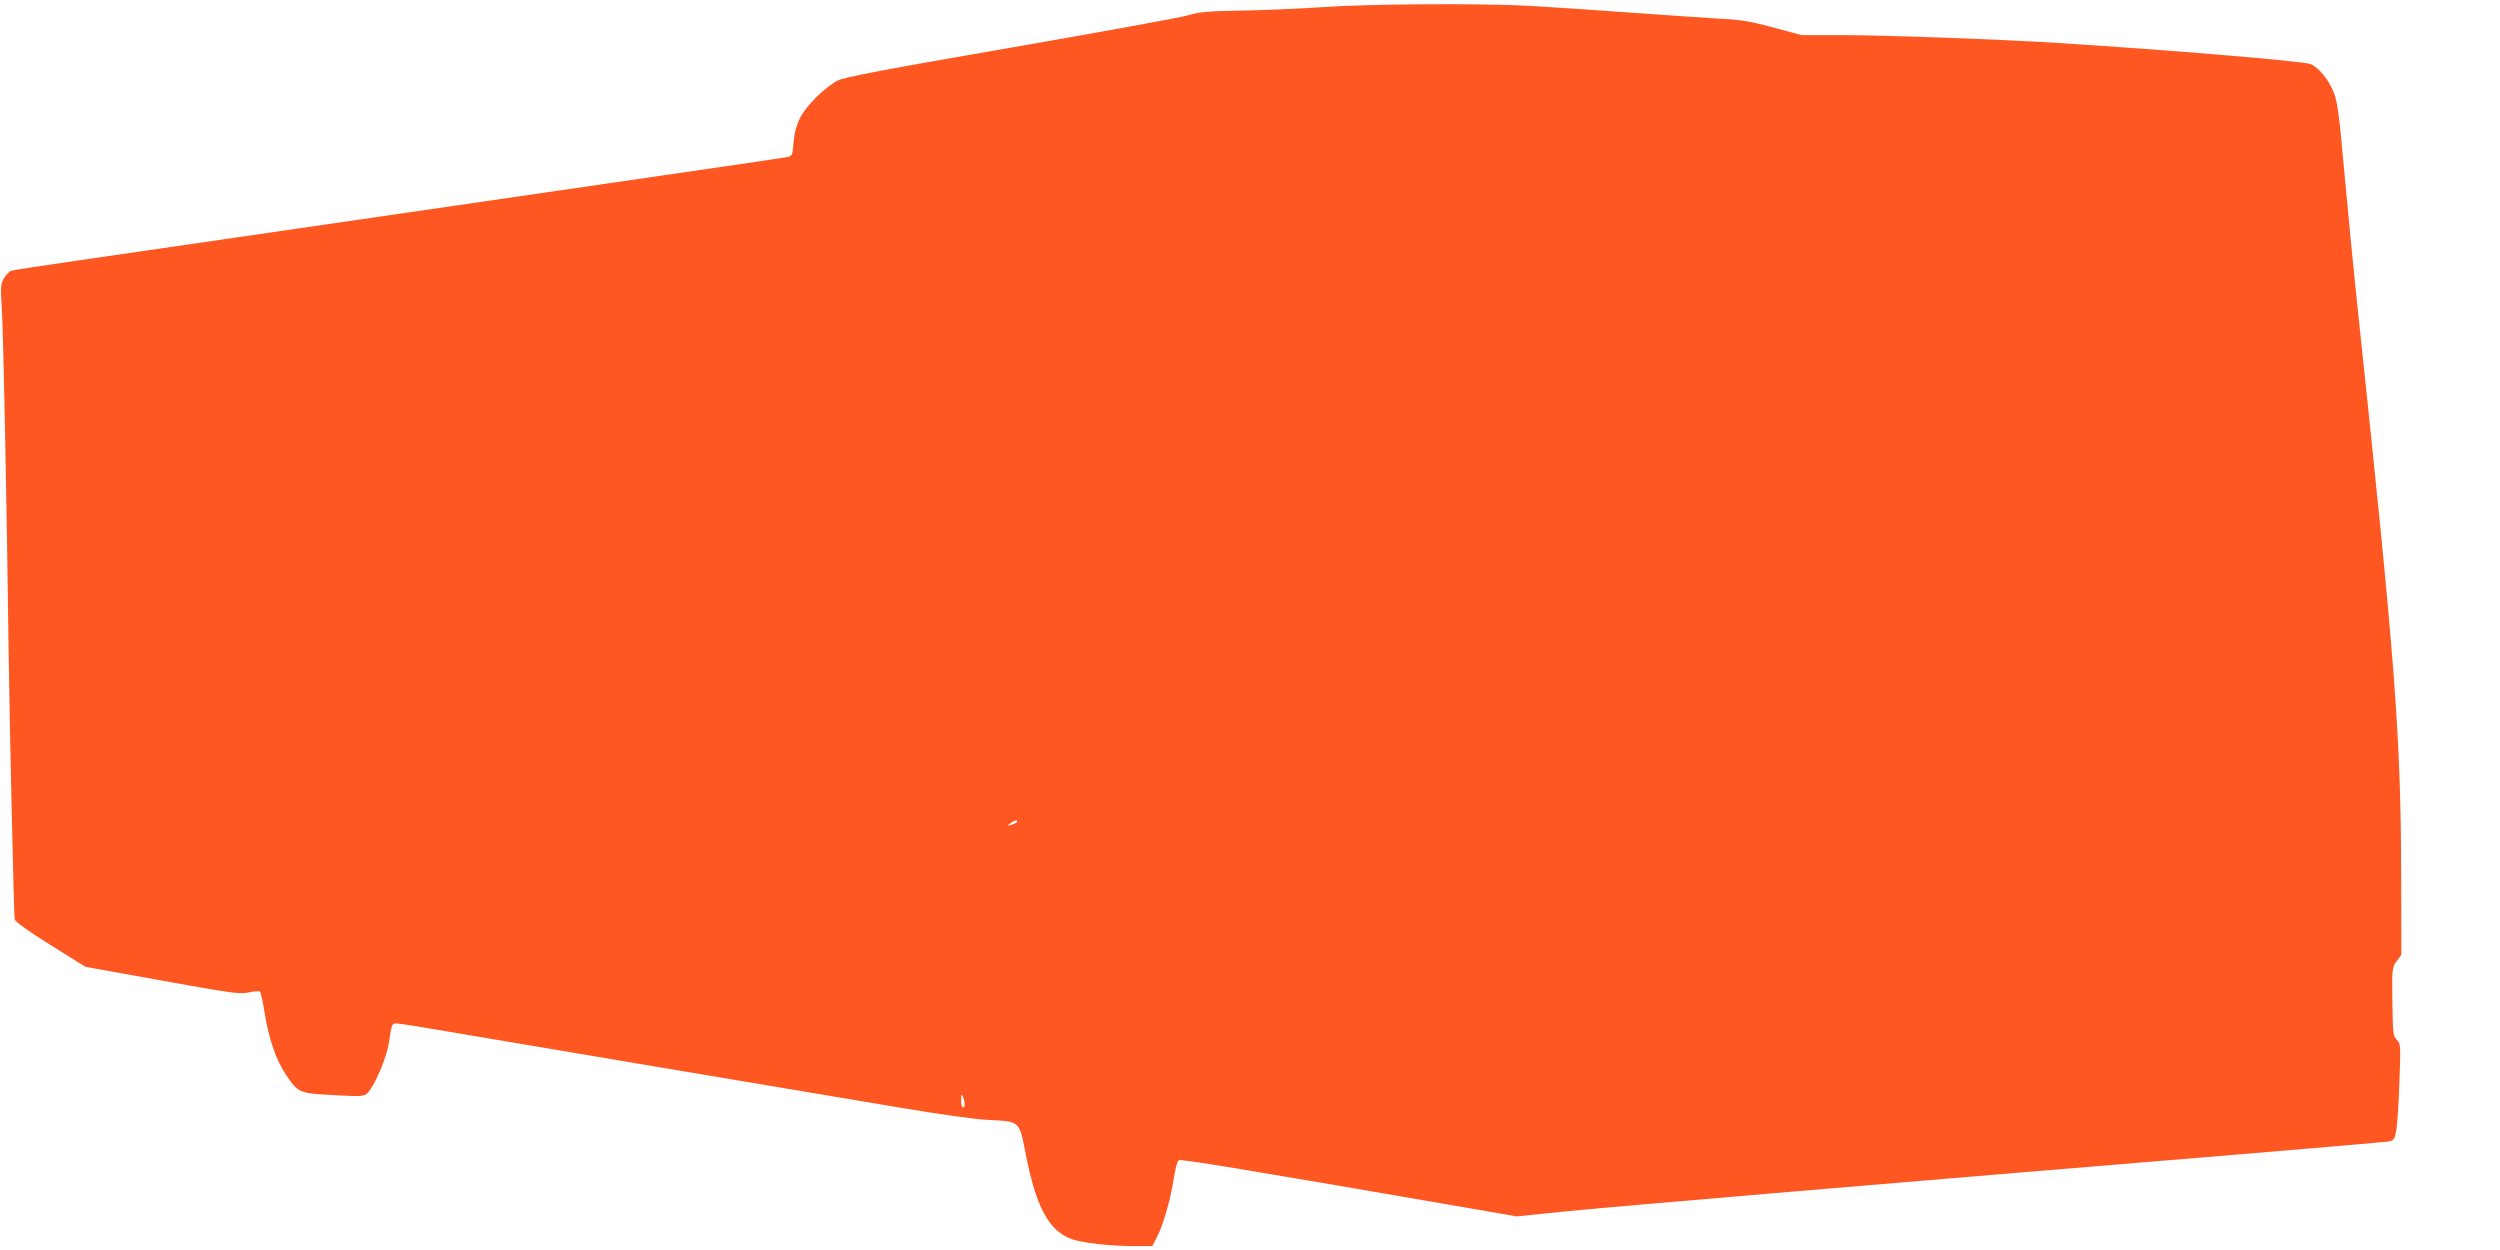 <?xml version="1.0" standalone="no"?>
<!DOCTYPE svg PUBLIC "-//W3C//DTD SVG 20010904//EN"
 "http://www.w3.org/TR/2001/REC-SVG-20010904/DTD/svg10.dtd">
<svg version="1.0" xmlns="http://www.w3.org/2000/svg"
 width="1280pt" height="640pt" viewBox="0 0 1280 640"
 preserveAspectRatio="xMidYMid meet">
<g transform="translate(0,640) scale(0.1,-0.1)"
fill="#ff5722" stroke="none">
<path d="M6765 6363 c-104 -7 -284 -15 -400 -17 -179 -3 -221 -6 -285 -25 -41
-12 -451 -86 -910 -166 -649 -112 -845 -150 -880 -167 -66 -34 -162 -128 -193
-191 -19 -37 -30 -77 -34 -125 -5 -67 -7 -71 -32 -76 -14 -3 -183 -28 -376
-56 -312 -45 -723 -105 -1580 -230 -376 -55 -1308 -190 -1685 -245 -173 -25
-323 -48 -332 -51 -9 -3 -26 -19 -37 -37 -18 -30 -19 -42 -11 -172 7 -120 25
-993 34 -1730 5 -387 27 -1359 31 -1381 3 -14 62 -56 183 -132 l179 -112 394
-71 c359 -65 398 -70 443 -60 27 6 53 8 57 4 4 -5 15 -51 23 -105 22 -136 60
-247 109 -319 64 -95 68 -97 246 -106 148 -8 156 -7 174 12 37 40 96 178 108
255 15 100 15 100 40 100 12 0 139 -20 283 -45 349 -59 1686 -285 2311 -389
178 -30 370 -57 433 -60 166 -8 160 -3 193 -172 54 -275 118 -394 235 -438 52
-19 198 -36 317 -36 l97 0 25 49 c33 65 70 198 85 299 7 45 17 86 24 91 10 8
245 -30 1501 -247 l230 -40 235 24 c219 23 1783 155 3470 294 399 33 739 63
757 65 29 5 33 10 42 58 5 29 13 140 16 248 7 189 6 197 -13 215 -19 18 -21
33 -23 195 -2 171 -2 176 22 208 l24 33 -1 391 c-1 726 -30 1102 -219 2882
-25 237 -58 576 -74 755 -23 262 -33 336 -51 384 -24 64 -79 132 -120 148 -36
15 -761 75 -1295 108 -300 19 -883 40 -1100 40 l-210 0 -145 39 c-117 32 -169
40 -270 45 -69 4 -273 18 -455 31 -181 13 -415 29 -520 35 -260 14 -840 10
-1070 -7z m-1559 -4172 c-3 -5 -16 -11 -28 -14 -22 -6 -22 -5 -4 8 22 17 40
20 32 6z m-267 -1443 c1 -10 -3 -18 -9 -18 -5 0 -10 17 -9 38 0 30 2 33 9 17
5 -11 9 -28 9 -37z"/>
</g>
</svg>
